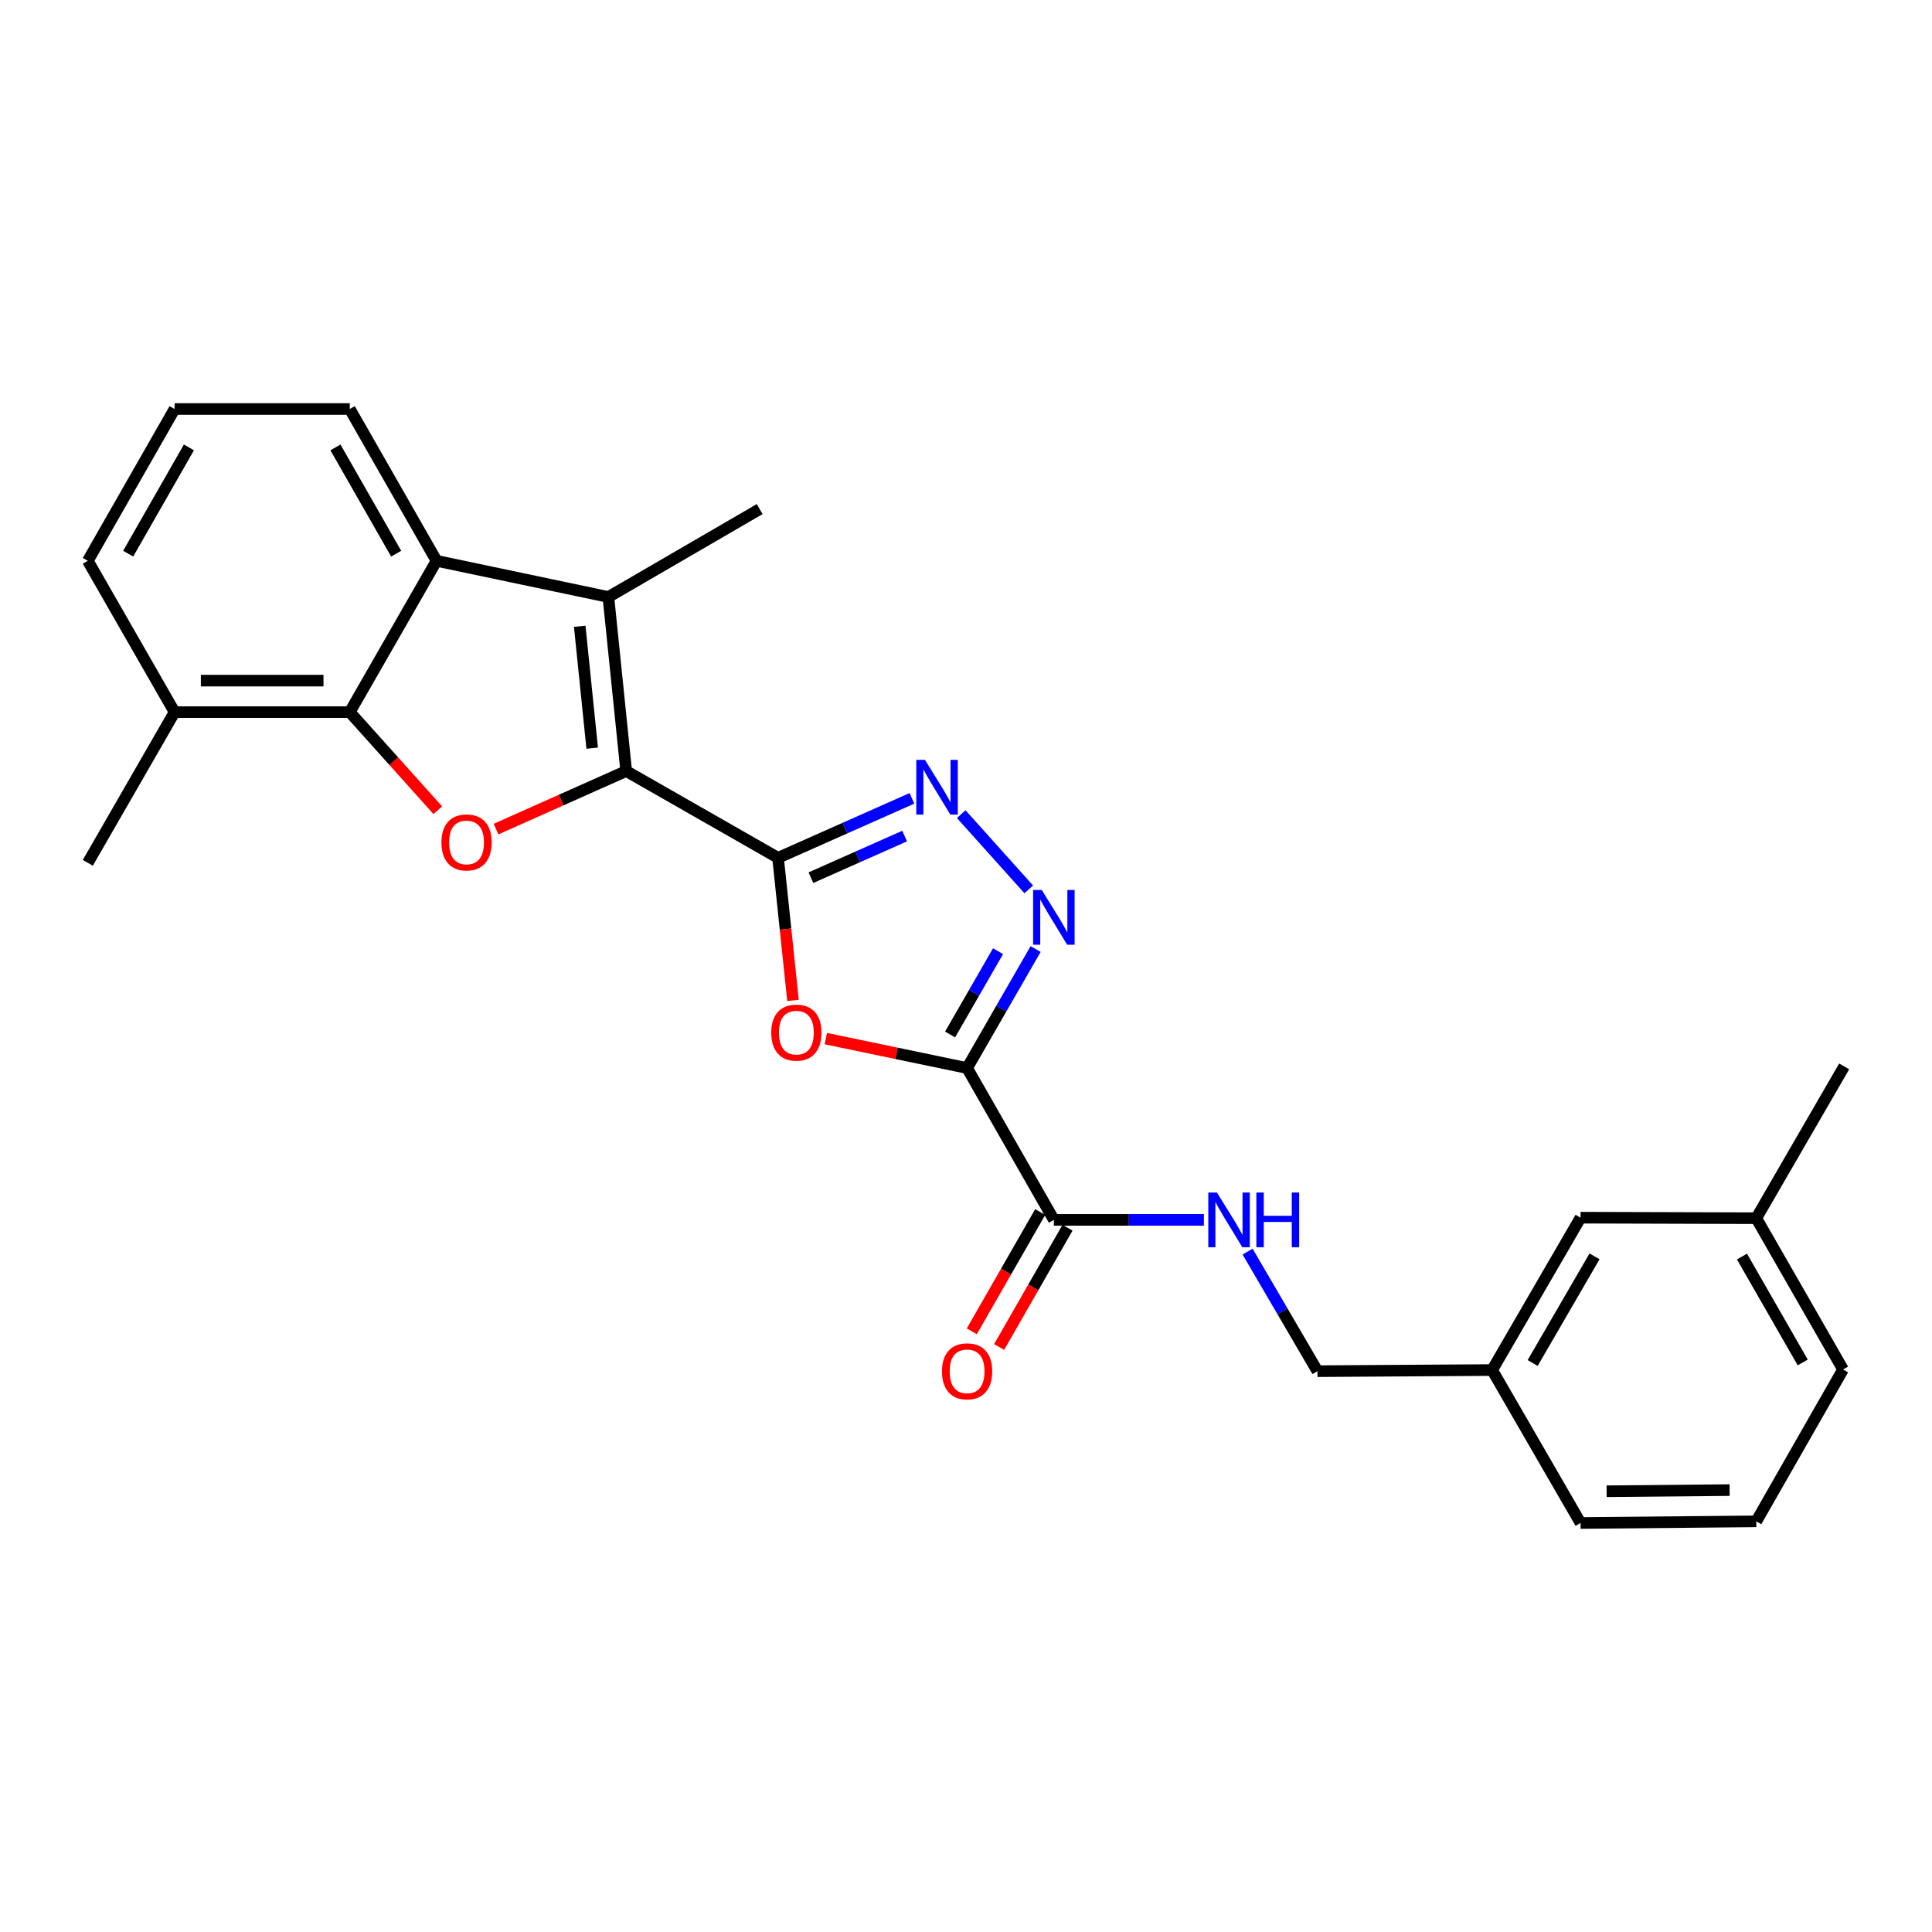 <?xml version='1.0' encoding='iso-8859-1'?>
<svg version='1.1' baseProfile='full'
              xmlns='http://www.w3.org/2000/svg'
                      xmlns:rdkit='http://www.rdkit.org/xml'
                      xmlns:xlink='http://www.w3.org/1999/xlink'
                  xml:space='preserve'
width='1000px' height='1000px' viewBox='0 0 1000 1000'>
<!-- END OF HEADER -->
<rect style='opacity:1.0;fill:#FFFFFF;stroke:none' width='1000' height='1000' x='0' y='0'> </rect>
<path class='bond-0' d='M 402.717,444.005 L 324.117,399.095' style='fill:none;fill-rule:evenodd;stroke:#000000;stroke-width:6px;stroke-linecap:butt;stroke-linejoin:miter;stroke-opacity:1' />
<path class='bond-2' d='M 402.717,444.005 L 406.588,480.909' style='fill:none;fill-rule:evenodd;stroke:#000000;stroke-width:6px;stroke-linecap:butt;stroke-linejoin:miter;stroke-opacity:1' />
<path class='bond-2' d='M 406.588,480.909 L 410.459,517.813' style='fill:none;fill-rule:evenodd;stroke:#FF0000;stroke-width:6px;stroke-linecap:butt;stroke-linejoin:miter;stroke-opacity:1' />
<path class='bond-5' d='M 402.717,444.005 L 437.369,428.614' style='fill:none;fill-rule:evenodd;stroke:#000000;stroke-width:6px;stroke-linecap:butt;stroke-linejoin:miter;stroke-opacity:1' />
<path class='bond-5' d='M 437.369,428.614 L 472.021,413.224' style='fill:none;fill-rule:evenodd;stroke:#0000FF;stroke-width:6px;stroke-linecap:butt;stroke-linejoin:miter;stroke-opacity:1' />
<path class='bond-5' d='M 419.73,454.286 L 443.986,443.512' style='fill:none;fill-rule:evenodd;stroke:#000000;stroke-width:6px;stroke-linecap:butt;stroke-linejoin:miter;stroke-opacity:1' />
<path class='bond-5' d='M 443.986,443.512 L 468.242,432.739' style='fill:none;fill-rule:evenodd;stroke:#0000FF;stroke-width:6px;stroke-linecap:butt;stroke-linejoin:miter;stroke-opacity:1' />
<path class='bond-3' d='M 324.117,399.095 L 290.433,414.12' style='fill:none;fill-rule:evenodd;stroke:#000000;stroke-width:6px;stroke-linecap:butt;stroke-linejoin:miter;stroke-opacity:1' />
<path class='bond-3' d='M 290.433,414.12 L 256.749,429.146' style='fill:none;fill-rule:evenodd;stroke:#FF0000;stroke-width:6px;stroke-linecap:butt;stroke-linejoin:miter;stroke-opacity:1' />
<path class='bond-6' d='M 324.117,399.095 L 314.898,309.002' style='fill:none;fill-rule:evenodd;stroke:#000000;stroke-width:6px;stroke-linecap:butt;stroke-linejoin:miter;stroke-opacity:1' />
<path class='bond-6' d='M 306.518,387.24 L 300.064,324.176' style='fill:none;fill-rule:evenodd;stroke:#000000;stroke-width:6px;stroke-linecap:butt;stroke-linejoin:miter;stroke-opacity:1' />
<path class='bond-1' d='M 500.571,552.816 L 464.013,545.2' style='fill:none;fill-rule:evenodd;stroke:#000000;stroke-width:6px;stroke-linecap:butt;stroke-linejoin:miter;stroke-opacity:1' />
<path class='bond-1' d='M 464.013,545.2 L 427.456,537.584' style='fill:none;fill-rule:evenodd;stroke:#FF0000;stroke-width:6px;stroke-linecap:butt;stroke-linejoin:miter;stroke-opacity:1' />
<path class='bond-9' d='M 500.571,552.816 L 545.481,631.407' style='fill:none;fill-rule:evenodd;stroke:#000000;stroke-width:6px;stroke-linecap:butt;stroke-linejoin:miter;stroke-opacity:1' />
<path class='bond-26' d='M 500.571,552.816 L 518.302,522.02' style='fill:none;fill-rule:evenodd;stroke:#000000;stroke-width:6px;stroke-linecap:butt;stroke-linejoin:miter;stroke-opacity:1' />
<path class='bond-26' d='M 518.302,522.02 L 536.033,491.225' style='fill:none;fill-rule:evenodd;stroke:#0000FF;stroke-width:6px;stroke-linecap:butt;stroke-linejoin:miter;stroke-opacity:1' />
<path class='bond-26' d='M 491.763,535.444 L 504.174,513.887' style='fill:none;fill-rule:evenodd;stroke:#000000;stroke-width:6px;stroke-linecap:butt;stroke-linejoin:miter;stroke-opacity:1' />
<path class='bond-26' d='M 504.174,513.887 L 516.586,492.33' style='fill:none;fill-rule:evenodd;stroke:#0000FF;stroke-width:6px;stroke-linecap:butt;stroke-linejoin:miter;stroke-opacity:1' />
<path class='bond-7' d='M 226.606,419.371 L 203.821,393.982' style='fill:none;fill-rule:evenodd;stroke:#FF0000;stroke-width:6px;stroke-linecap:butt;stroke-linejoin:miter;stroke-opacity:1' />
<path class='bond-7' d='M 203.821,393.982 L 181.037,368.593' style='fill:none;fill-rule:evenodd;stroke:#000000;stroke-width:6px;stroke-linecap:butt;stroke-linejoin:miter;stroke-opacity:1' />
<path class='bond-4' d='M 532.478,460.329 L 497.528,421.396' style='fill:none;fill-rule:evenodd;stroke:#0000FF;stroke-width:6px;stroke-linecap:butt;stroke-linejoin:miter;stroke-opacity:1' />
<path class='bond-8' d='M 314.898,309.002 L 225.947,290.283' style='fill:none;fill-rule:evenodd;stroke:#000000;stroke-width:6px;stroke-linecap:butt;stroke-linejoin:miter;stroke-opacity:1' />
<path class='bond-14' d='M 314.898,309.002 L 393.208,263.503' style='fill:none;fill-rule:evenodd;stroke:#000000;stroke-width:6px;stroke-linecap:butt;stroke-linejoin:miter;stroke-opacity:1' />
<path class='bond-11' d='M 181.037,368.593 L 90.365,368.593' style='fill:none;fill-rule:evenodd;stroke:#000000;stroke-width:6px;stroke-linecap:butt;stroke-linejoin:miter;stroke-opacity:1' />
<path class='bond-11' d='M 167.436,352.292 L 103.966,352.292' style='fill:none;fill-rule:evenodd;stroke:#000000;stroke-width:6px;stroke-linecap:butt;stroke-linejoin:miter;stroke-opacity:1' />
<path class='bond-27' d='M 181.037,368.593 L 225.947,290.283' style='fill:none;fill-rule:evenodd;stroke:#000000;stroke-width:6px;stroke-linecap:butt;stroke-linejoin:miter;stroke-opacity:1' />
<path class='bond-17' d='M 225.947,290.283 L 181.037,211.701' style='fill:none;fill-rule:evenodd;stroke:#000000;stroke-width:6px;stroke-linecap:butt;stroke-linejoin:miter;stroke-opacity:1' />
<path class='bond-17' d='M 205.057,286.584 L 173.62,231.577' style='fill:none;fill-rule:evenodd;stroke:#000000;stroke-width:6px;stroke-linecap:butt;stroke-linejoin:miter;stroke-opacity:1' />
<path class='bond-10' d='M 545.481,631.407 L 584.313,631.407' style='fill:none;fill-rule:evenodd;stroke:#000000;stroke-width:6px;stroke-linecap:butt;stroke-linejoin:miter;stroke-opacity:1' />
<path class='bond-10' d='M 584.313,631.407 L 623.146,631.407' style='fill:none;fill-rule:evenodd;stroke:#0000FF;stroke-width:6px;stroke-linecap:butt;stroke-linejoin:miter;stroke-opacity:1' />
<path class='bond-12' d='M 538.41,627.352 L 520.709,658.219' style='fill:none;fill-rule:evenodd;stroke:#000000;stroke-width:6px;stroke-linecap:butt;stroke-linejoin:miter;stroke-opacity:1' />
<path class='bond-12' d='M 520.709,658.219 L 503.007,689.085' style='fill:none;fill-rule:evenodd;stroke:#FF0000;stroke-width:6px;stroke-linecap:butt;stroke-linejoin:miter;stroke-opacity:1' />
<path class='bond-12' d='M 552.551,635.462 L 534.85,666.329' style='fill:none;fill-rule:evenodd;stroke:#000000;stroke-width:6px;stroke-linecap:butt;stroke-linejoin:miter;stroke-opacity:1' />
<path class='bond-12' d='M 534.85,666.329 L 517.148,697.195' style='fill:none;fill-rule:evenodd;stroke:#FF0000;stroke-width:6px;stroke-linecap:butt;stroke-linejoin:miter;stroke-opacity:1' />
<path class='bond-13' d='M 645.752,647.835 L 663.833,678.776' style='fill:none;fill-rule:evenodd;stroke:#0000FF;stroke-width:6px;stroke-linecap:butt;stroke-linejoin:miter;stroke-opacity:1' />
<path class='bond-13' d='M 663.833,678.776 L 681.914,709.717' style='fill:none;fill-rule:evenodd;stroke:#000000;stroke-width:6px;stroke-linecap:butt;stroke-linejoin:miter;stroke-opacity:1' />
<path class='bond-21' d='M 90.365,368.593 L 45.455,290.283' style='fill:none;fill-rule:evenodd;stroke:#000000;stroke-width:6px;stroke-linecap:butt;stroke-linejoin:miter;stroke-opacity:1' />
<path class='bond-22' d='M 90.365,368.593 L 45.455,446.595' style='fill:none;fill-rule:evenodd;stroke:#000000;stroke-width:6px;stroke-linecap:butt;stroke-linejoin:miter;stroke-opacity:1' />
<path class='bond-16' d='M 681.914,709.717 L 772.332,709.137' style='fill:none;fill-rule:evenodd;stroke:#000000;stroke-width:6px;stroke-linecap:butt;stroke-linejoin:miter;stroke-opacity:1' />
<path class='bond-15' d='M 818.094,630.266 L 772.332,709.137' style='fill:none;fill-rule:evenodd;stroke:#000000;stroke-width:6px;stroke-linecap:butt;stroke-linejoin:miter;stroke-opacity:1' />
<path class='bond-15' d='M 825.33,650.278 L 793.297,705.488' style='fill:none;fill-rule:evenodd;stroke:#000000;stroke-width:6px;stroke-linecap:butt;stroke-linejoin:miter;stroke-opacity:1' />
<path class='bond-18' d='M 818.094,630.266 L 909.047,630.538' style='fill:none;fill-rule:evenodd;stroke:#000000;stroke-width:6px;stroke-linecap:butt;stroke-linejoin:miter;stroke-opacity:1' />
<path class='bond-23' d='M 772.332,709.137 L 818.094,788.299' style='fill:none;fill-rule:evenodd;stroke:#000000;stroke-width:6px;stroke-linecap:butt;stroke-linejoin:miter;stroke-opacity:1' />
<path class='bond-19' d='M 181.037,211.701 L 90.365,211.701' style='fill:none;fill-rule:evenodd;stroke:#000000;stroke-width:6px;stroke-linecap:butt;stroke-linejoin:miter;stroke-opacity:1' />
<path class='bond-25' d='M 909.047,630.538 L 954.545,551.956' style='fill:none;fill-rule:evenodd;stroke:#000000;stroke-width:6px;stroke-linecap:butt;stroke-linejoin:miter;stroke-opacity:1' />
<path class='bond-29' d='M 909.047,630.538 L 953.966,708.848' style='fill:none;fill-rule:evenodd;stroke:#000000;stroke-width:6px;stroke-linecap:butt;stroke-linejoin:miter;stroke-opacity:1' />
<path class='bond-29' d='M 901.644,650.395 L 933.088,705.212' style='fill:none;fill-rule:evenodd;stroke:#000000;stroke-width:6px;stroke-linecap:butt;stroke-linejoin:miter;stroke-opacity:1' />
<path class='bond-28' d='M 90.365,211.701 L 45.455,290.283' style='fill:none;fill-rule:evenodd;stroke:#000000;stroke-width:6px;stroke-linecap:butt;stroke-linejoin:miter;stroke-opacity:1' />
<path class='bond-28' d='M 97.781,231.577 L 66.344,286.584' style='fill:none;fill-rule:evenodd;stroke:#000000;stroke-width:6px;stroke-linecap:butt;stroke-linejoin:miter;stroke-opacity:1' />
<path class='bond-20' d='M 909.047,787.447 L 818.094,788.299' style='fill:none;fill-rule:evenodd;stroke:#000000;stroke-width:6px;stroke-linecap:butt;stroke-linejoin:miter;stroke-opacity:1' />
<path class='bond-20' d='M 895.251,771.274 L 831.584,771.87' style='fill:none;fill-rule:evenodd;stroke:#000000;stroke-width:6px;stroke-linecap:butt;stroke-linejoin:miter;stroke-opacity:1' />
<path class='bond-24' d='M 909.047,787.447 L 953.966,708.848' style='fill:none;fill-rule:evenodd;stroke:#000000;stroke-width:6px;stroke-linecap:butt;stroke-linejoin:miter;stroke-opacity:1' />
<path  class='atom-3' d='M 399.199 534.485
Q 399.199 527.685, 402.559 523.885
Q 405.919 520.085, 412.199 520.085
Q 418.479 520.085, 421.839 523.885
Q 425.199 527.685, 425.199 534.485
Q 425.199 541.365, 421.799 545.285
Q 418.399 549.165, 412.199 549.165
Q 405.959 549.165, 402.559 545.285
Q 399.199 541.405, 399.199 534.485
M 412.199 545.965
Q 416.519 545.965, 418.839 543.085
Q 421.199 540.165, 421.199 534.485
Q 421.199 528.925, 418.839 526.125
Q 416.519 523.285, 412.199 523.285
Q 407.879 523.285, 405.519 526.085
Q 403.199 528.885, 403.199 534.485
Q 403.199 540.205, 405.519 543.085
Q 407.879 545.965, 412.199 545.965
' fill='#FF0000'/>
<path  class='atom-4' d='M 228.488 436.034
Q 228.488 429.234, 231.848 425.434
Q 235.208 421.634, 241.488 421.634
Q 247.768 421.634, 251.128 425.434
Q 254.488 429.234, 254.488 436.034
Q 254.488 442.914, 251.088 446.834
Q 247.688 450.714, 241.488 450.714
Q 235.248 450.714, 231.848 446.834
Q 228.488 442.954, 228.488 436.034
M 241.488 447.514
Q 245.808 447.514, 248.128 444.634
Q 250.488 441.714, 250.488 436.034
Q 250.488 430.474, 248.128 427.674
Q 245.808 424.834, 241.488 424.834
Q 237.168 424.834, 234.808 427.634
Q 232.488 430.434, 232.488 436.034
Q 232.488 441.754, 234.808 444.634
Q 237.168 447.514, 241.488 447.514
' fill='#FF0000'/>
<path  class='atom-5' d='M 539.221 460.654
L 548.501 475.654
Q 549.421 477.134, 550.901 479.814
Q 552.381 482.494, 552.461 482.654
L 552.461 460.654
L 556.221 460.654
L 556.221 488.974
L 552.341 488.974
L 542.381 472.574
Q 541.221 470.654, 539.981 468.454
Q 538.781 466.254, 538.421 465.574
L 538.421 488.974
L 534.741 488.974
L 534.741 460.654
L 539.221 460.654
' fill='#0000FF'/>
<path  class='atom-6' d='M 478.752 393.294
L 488.032 408.294
Q 488.952 409.774, 490.432 412.454
Q 491.912 415.134, 491.992 415.294
L 491.992 393.294
L 495.752 393.294
L 495.752 421.614
L 491.872 421.614
L 481.912 405.214
Q 480.752 403.294, 479.512 401.094
Q 478.312 398.894, 477.952 398.214
L 477.952 421.614
L 474.272 421.614
L 474.272 393.294
L 478.752 393.294
' fill='#0000FF'/>
<path  class='atom-11' d='M 629.893 617.247
L 639.173 632.247
Q 640.093 633.727, 641.573 636.407
Q 643.053 639.087, 643.133 639.247
L 643.133 617.247
L 646.893 617.247
L 646.893 645.567
L 643.013 645.567
L 633.053 629.167
Q 631.893 627.247, 630.653 625.047
Q 629.453 622.847, 629.093 622.167
L 629.093 645.567
L 625.413 645.567
L 625.413 617.247
L 629.893 617.247
' fill='#0000FF'/>
<path  class='atom-11' d='M 650.293 617.247
L 654.133 617.247
L 654.133 629.287
L 668.613 629.287
L 668.613 617.247
L 672.453 617.247
L 672.453 645.567
L 668.613 645.567
L 668.613 632.487
L 654.133 632.487
L 654.133 645.567
L 650.293 645.567
L 650.293 617.247
' fill='#0000FF'/>
<path  class='atom-13' d='M 487.571 709.797
Q 487.571 702.997, 490.931 699.197
Q 494.291 695.397, 500.571 695.397
Q 506.851 695.397, 510.211 699.197
Q 513.571 702.997, 513.571 709.797
Q 513.571 716.677, 510.171 720.597
Q 506.771 724.477, 500.571 724.477
Q 494.331 724.477, 490.931 720.597
Q 487.571 716.717, 487.571 709.797
M 500.571 721.277
Q 504.891 721.277, 507.211 718.397
Q 509.571 715.477, 509.571 709.797
Q 509.571 704.237, 507.211 701.437
Q 504.891 698.597, 500.571 698.597
Q 496.251 698.597, 493.891 701.397
Q 491.571 704.197, 491.571 709.797
Q 491.571 715.517, 493.891 718.397
Q 496.251 721.277, 500.571 721.277
' fill='#FF0000'/>
</svg>

